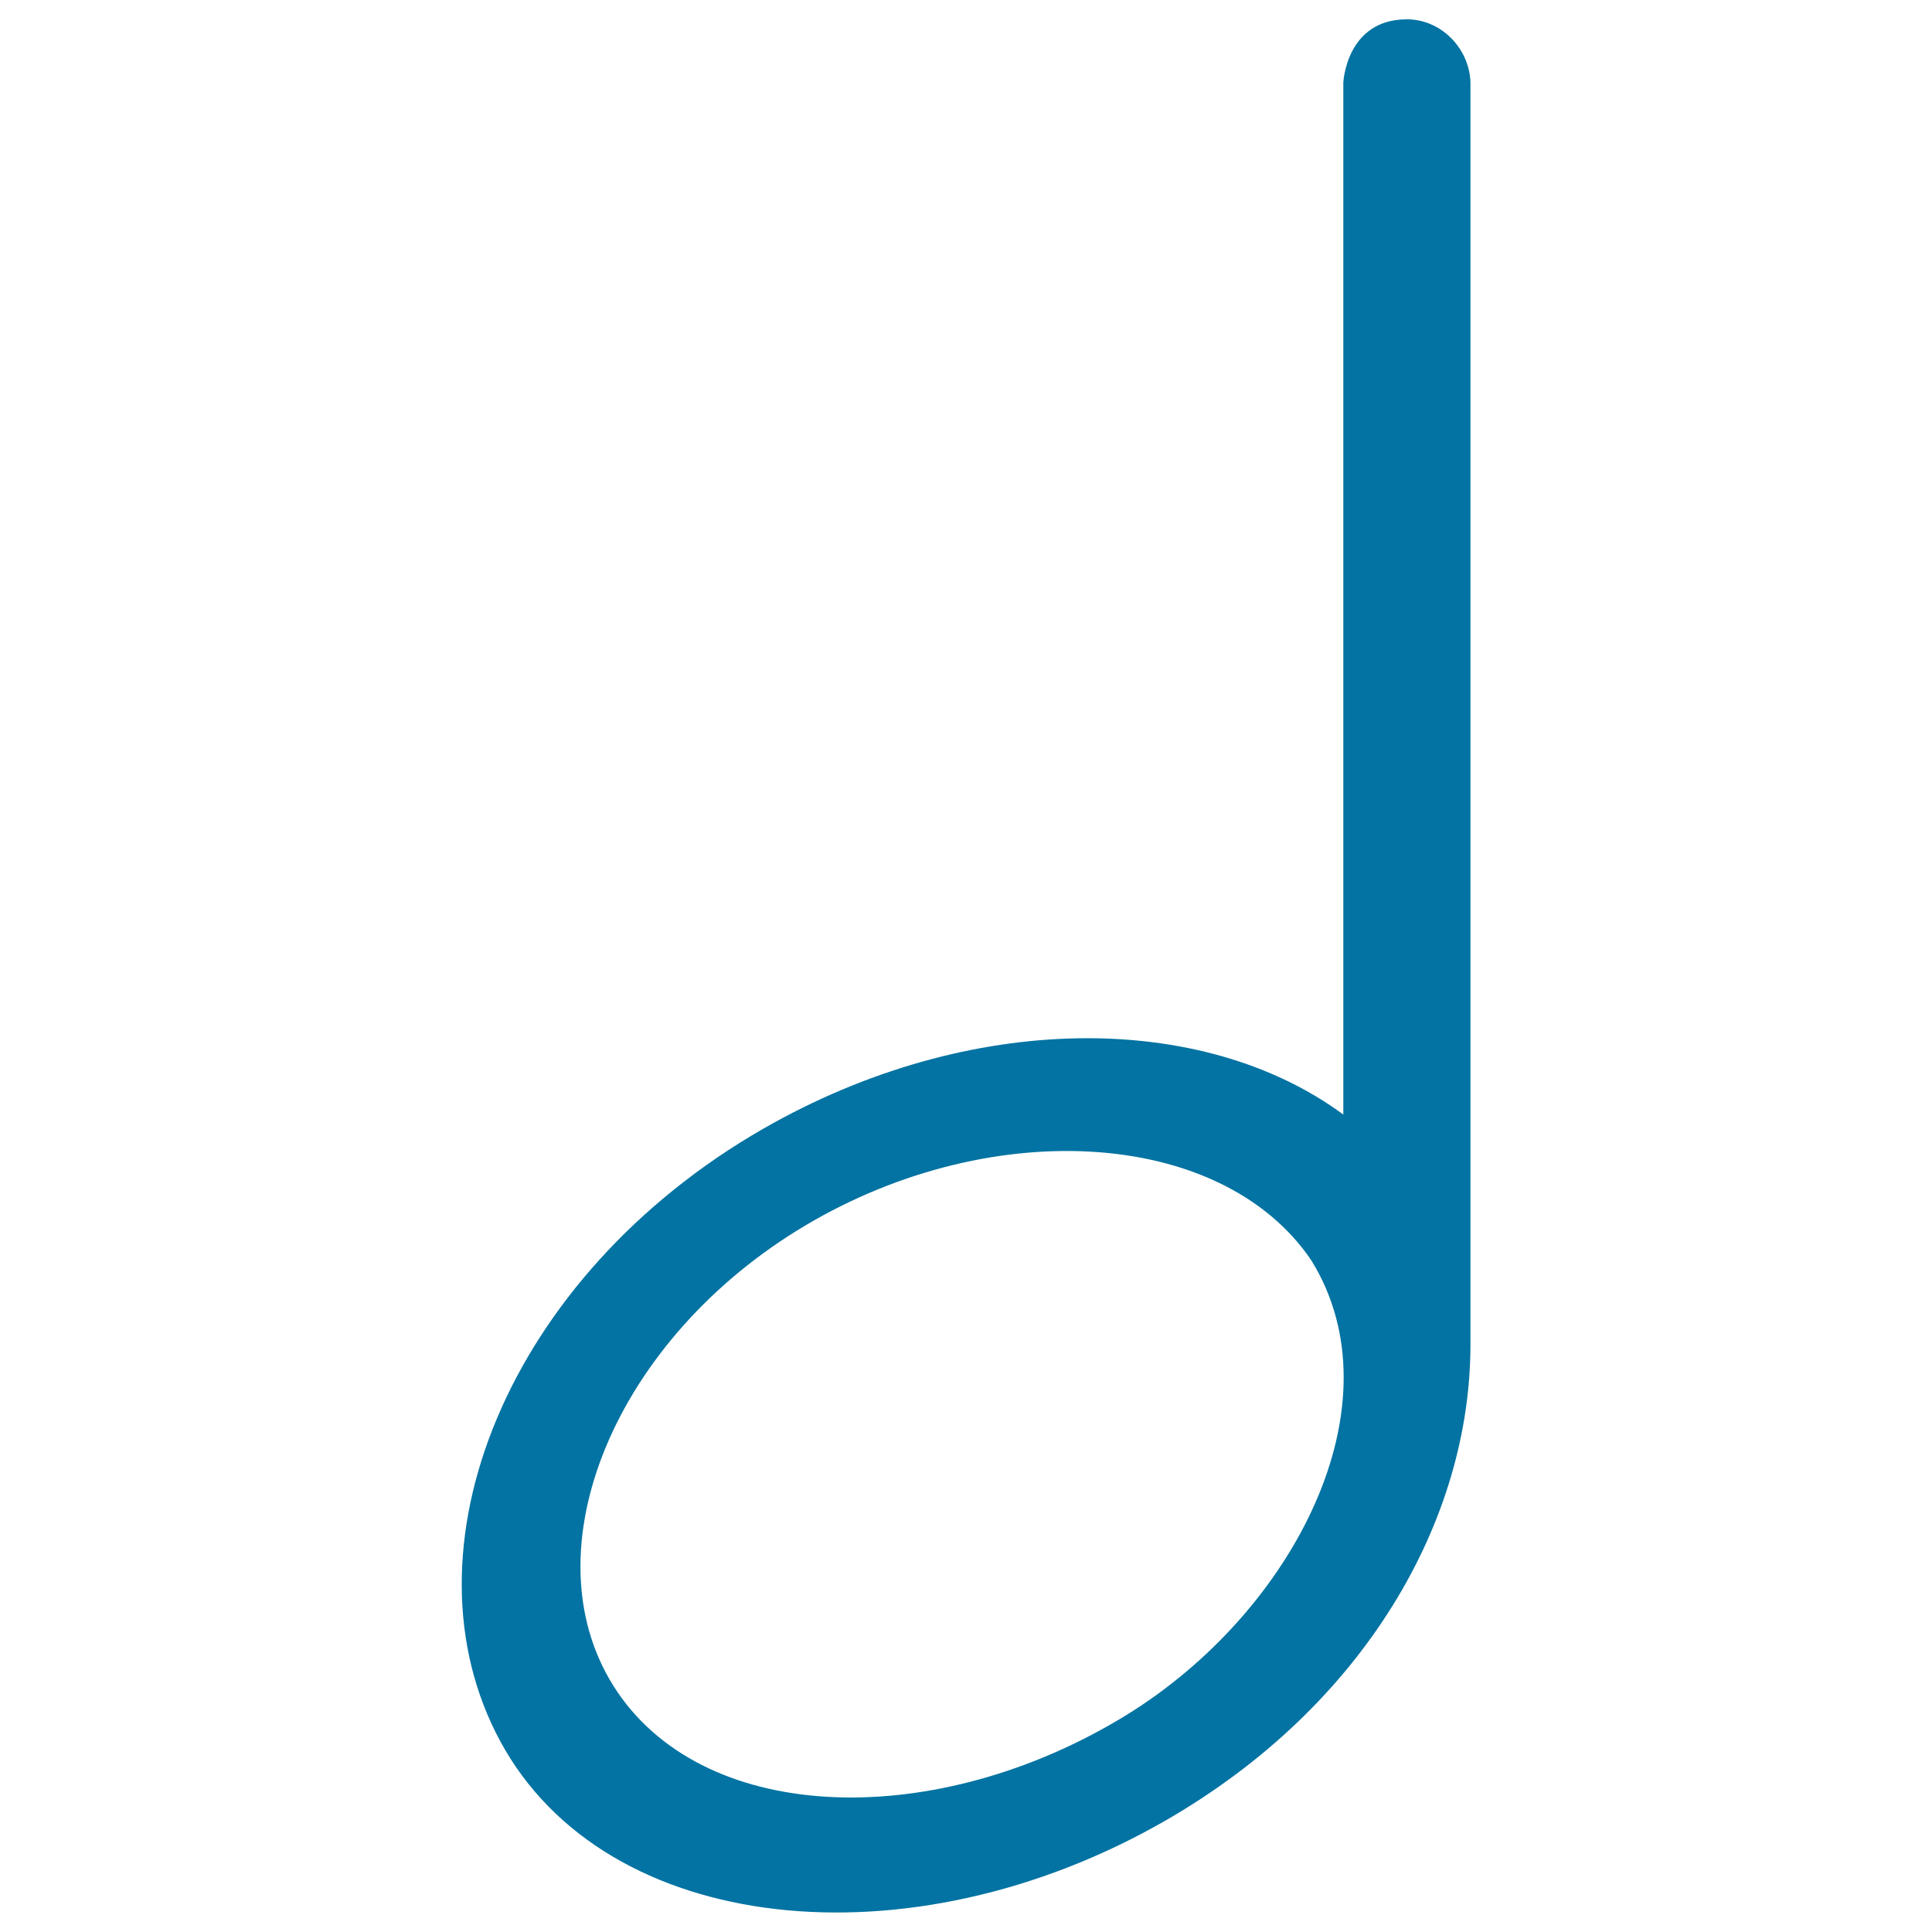 <svg xmlns="http://www.w3.org/2000/svg" viewBox="0 0 1000 1000" style="fill:#0273a2">
<title>Musical Note SVG icon</title>
<g><g id="_x39__11_"><g><path d="M728.2,10c-31.4,0-32.9,32.7-32.9,32.7l0,0v534.2c-73-53.8-193.5-53.9-300.2,7.3c-132.7,76.2-189.6,218.1-136.2,317c54.3,100.7,211.6,117.4,344.2,41.2c103-59.2,158.2-155.3,158-246.9v-653C760.5,25.1,746,10,728.2,10z M582.7,887.9c-97.4,59.7-216,57.2-263.1-12.1c-47-69.3-4.3-178.6,92.8-238.8c97.1-60.2,219.3-54,266.3,15.3C725,727,669.8,834.4,582.7,887.9z"/></g></g></g>
</svg>